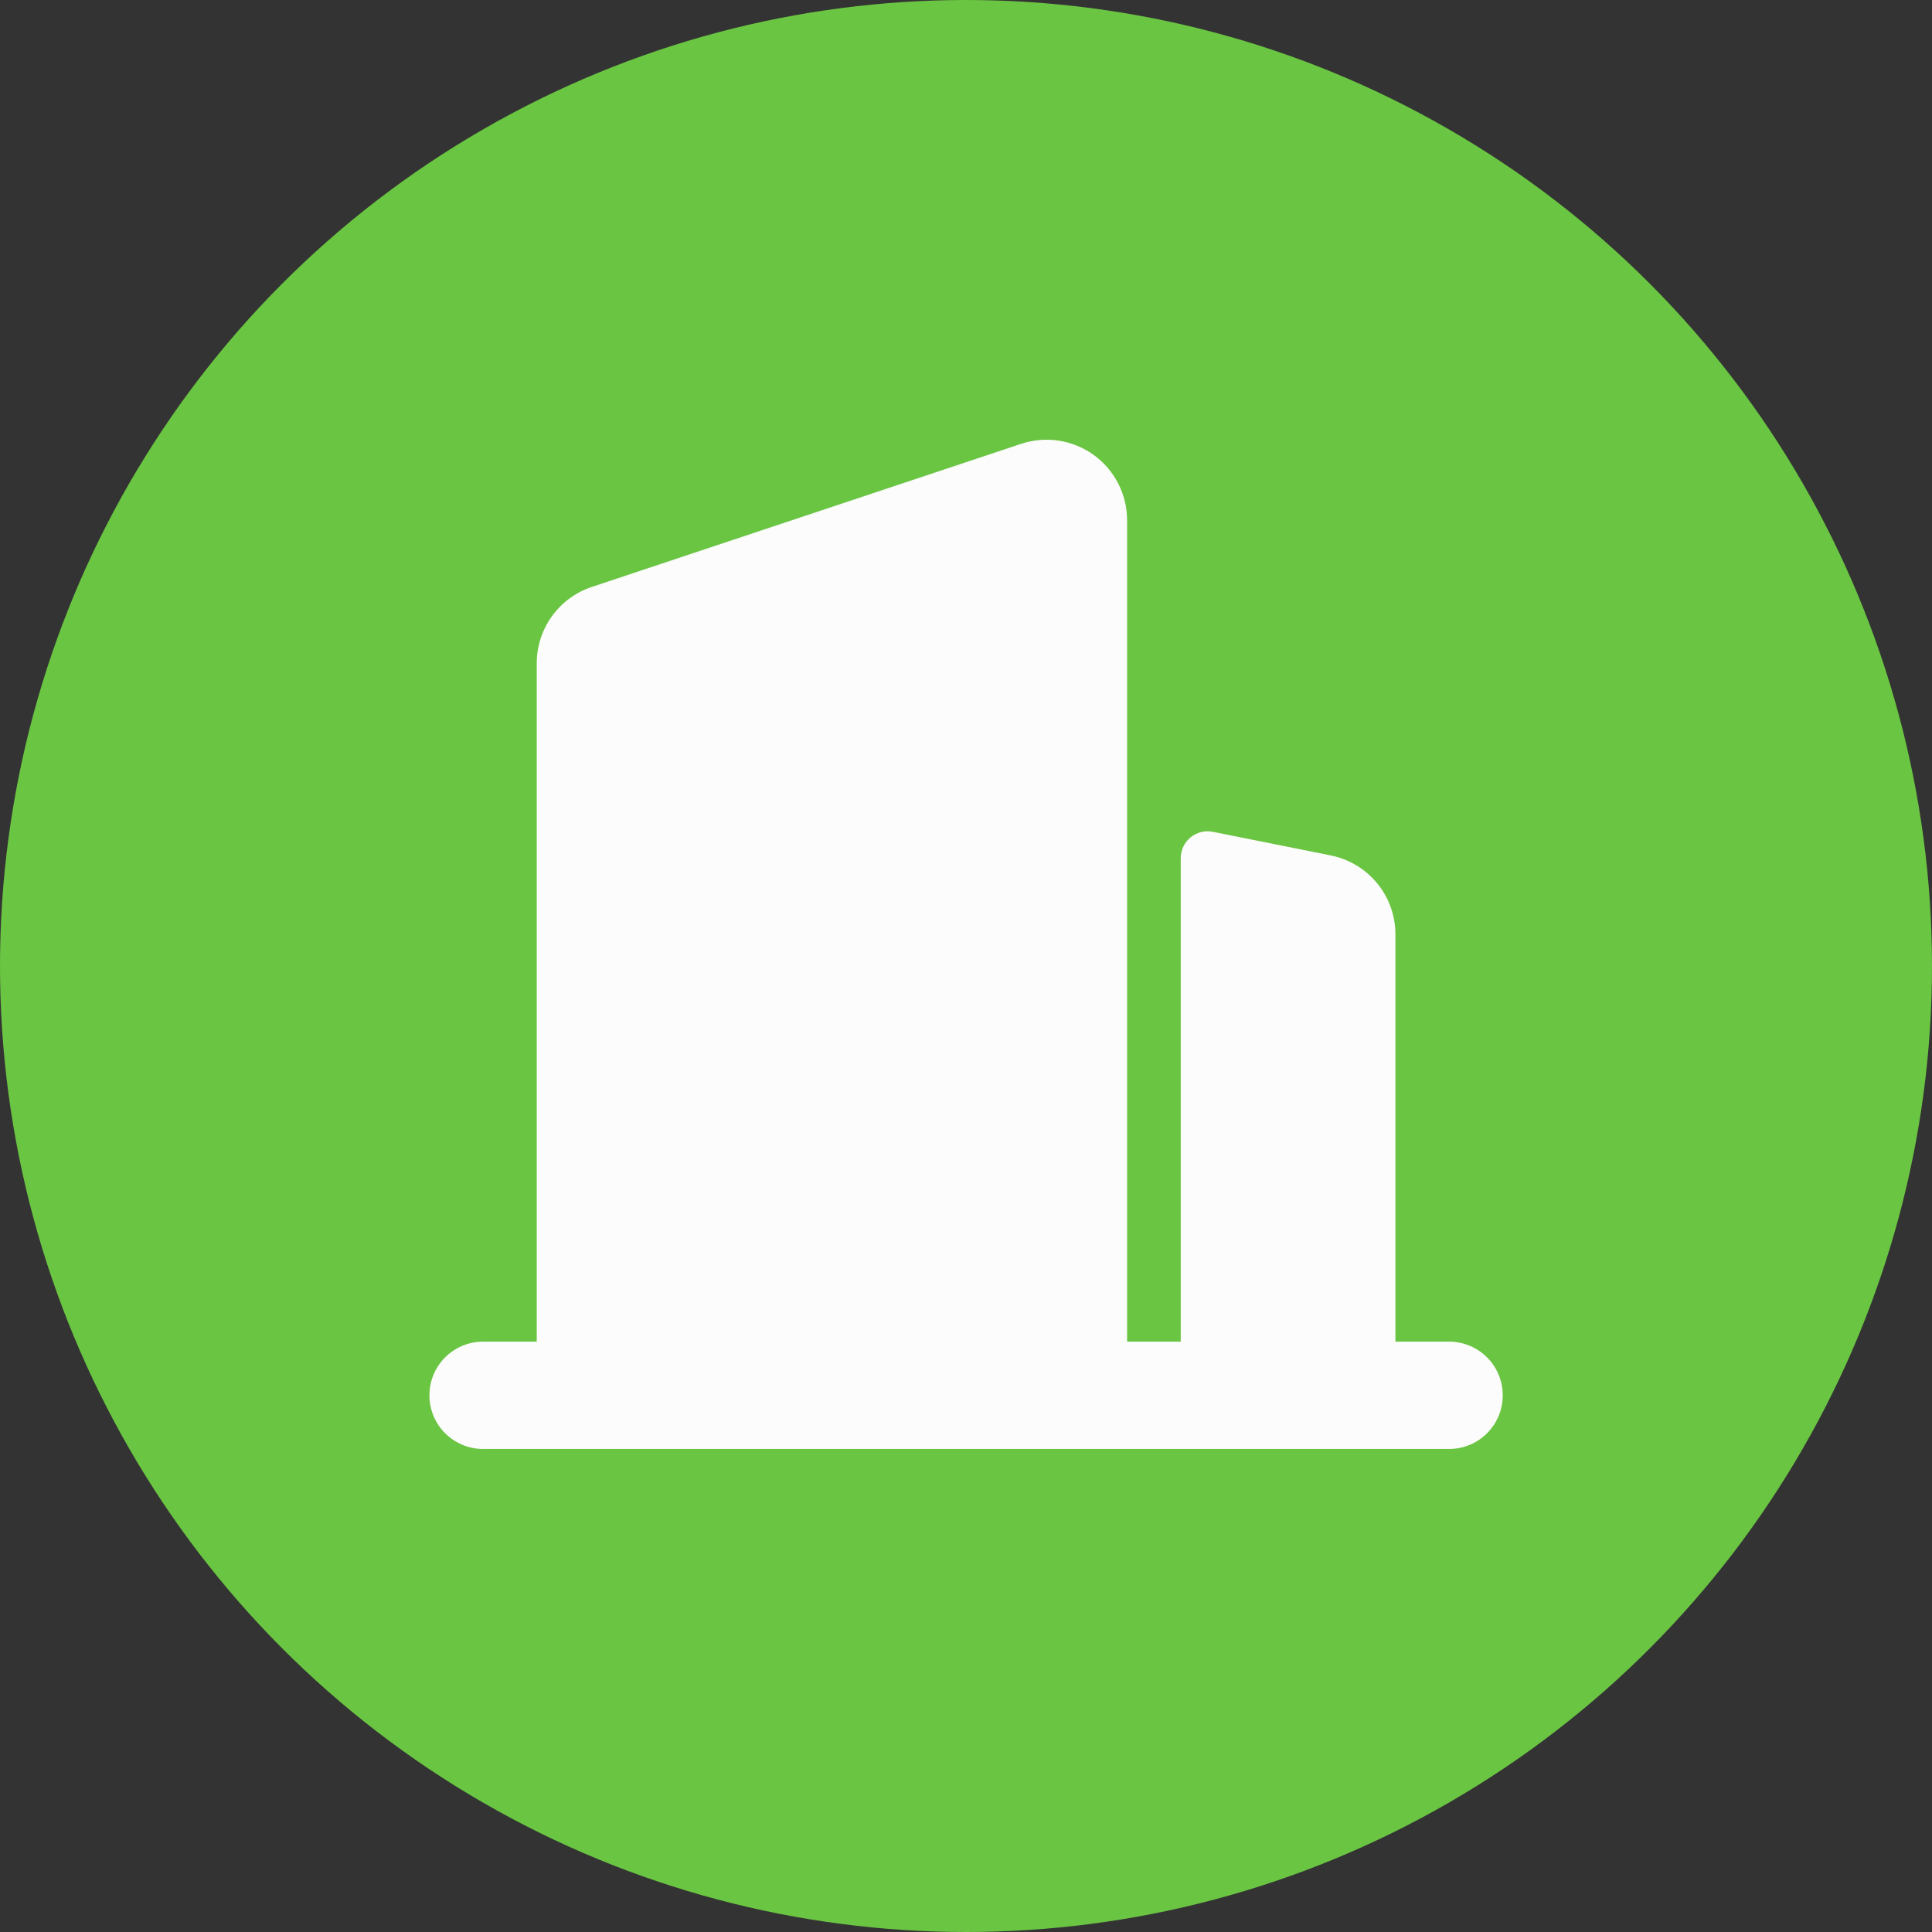 <svg width="60" height="60" viewBox="0 0 60 60" fill="none" xmlns="http://www.w3.org/2000/svg">
<rect x="0" y="0" width="60" height="60" fill="#333333" stroke="none"/>
<circle cx="30" cy="30" r="30" fill="#6AC542"/>
<path d="M15.003 41.666H16.669V20.599C16.669 20.075 16.834 19.563 17.141 19.137C17.448 18.712 17.881 18.393 18.379 18.228L31.713 13.784C32.088 13.659 32.489 13.625 32.88 13.685C33.272 13.745 33.643 13.897 33.965 14.128C34.286 14.36 34.547 14.665 34.728 15.017C34.908 15.37 35.003 15.76 35.003 16.156V41.666H36.669V26.649C36.669 26.526 36.697 26.404 36.749 26.293C36.802 26.182 36.879 26.083 36.974 26.005C37.07 25.927 37.181 25.871 37.301 25.841C37.42 25.811 37.545 25.808 37.666 25.833L41.326 26.566C41.892 26.679 42.402 26.985 42.769 27.432C43.135 27.878 43.336 28.438 43.336 29.016V41.666H45.003C45.445 41.666 45.869 41.842 46.181 42.154C46.494 42.467 46.669 42.891 46.669 43.333C46.669 43.775 46.494 44.199 46.181 44.511C45.869 44.824 45.445 44.999 45.003 44.999H15.003C14.561 44.999 14.137 44.824 13.824 44.511C13.511 44.199 13.336 43.775 13.336 43.333C13.336 42.891 13.511 42.467 13.824 42.154C14.137 41.842 14.561 41.666 15.003 41.666Z" fill="#FCFCFC"/>
</svg>
